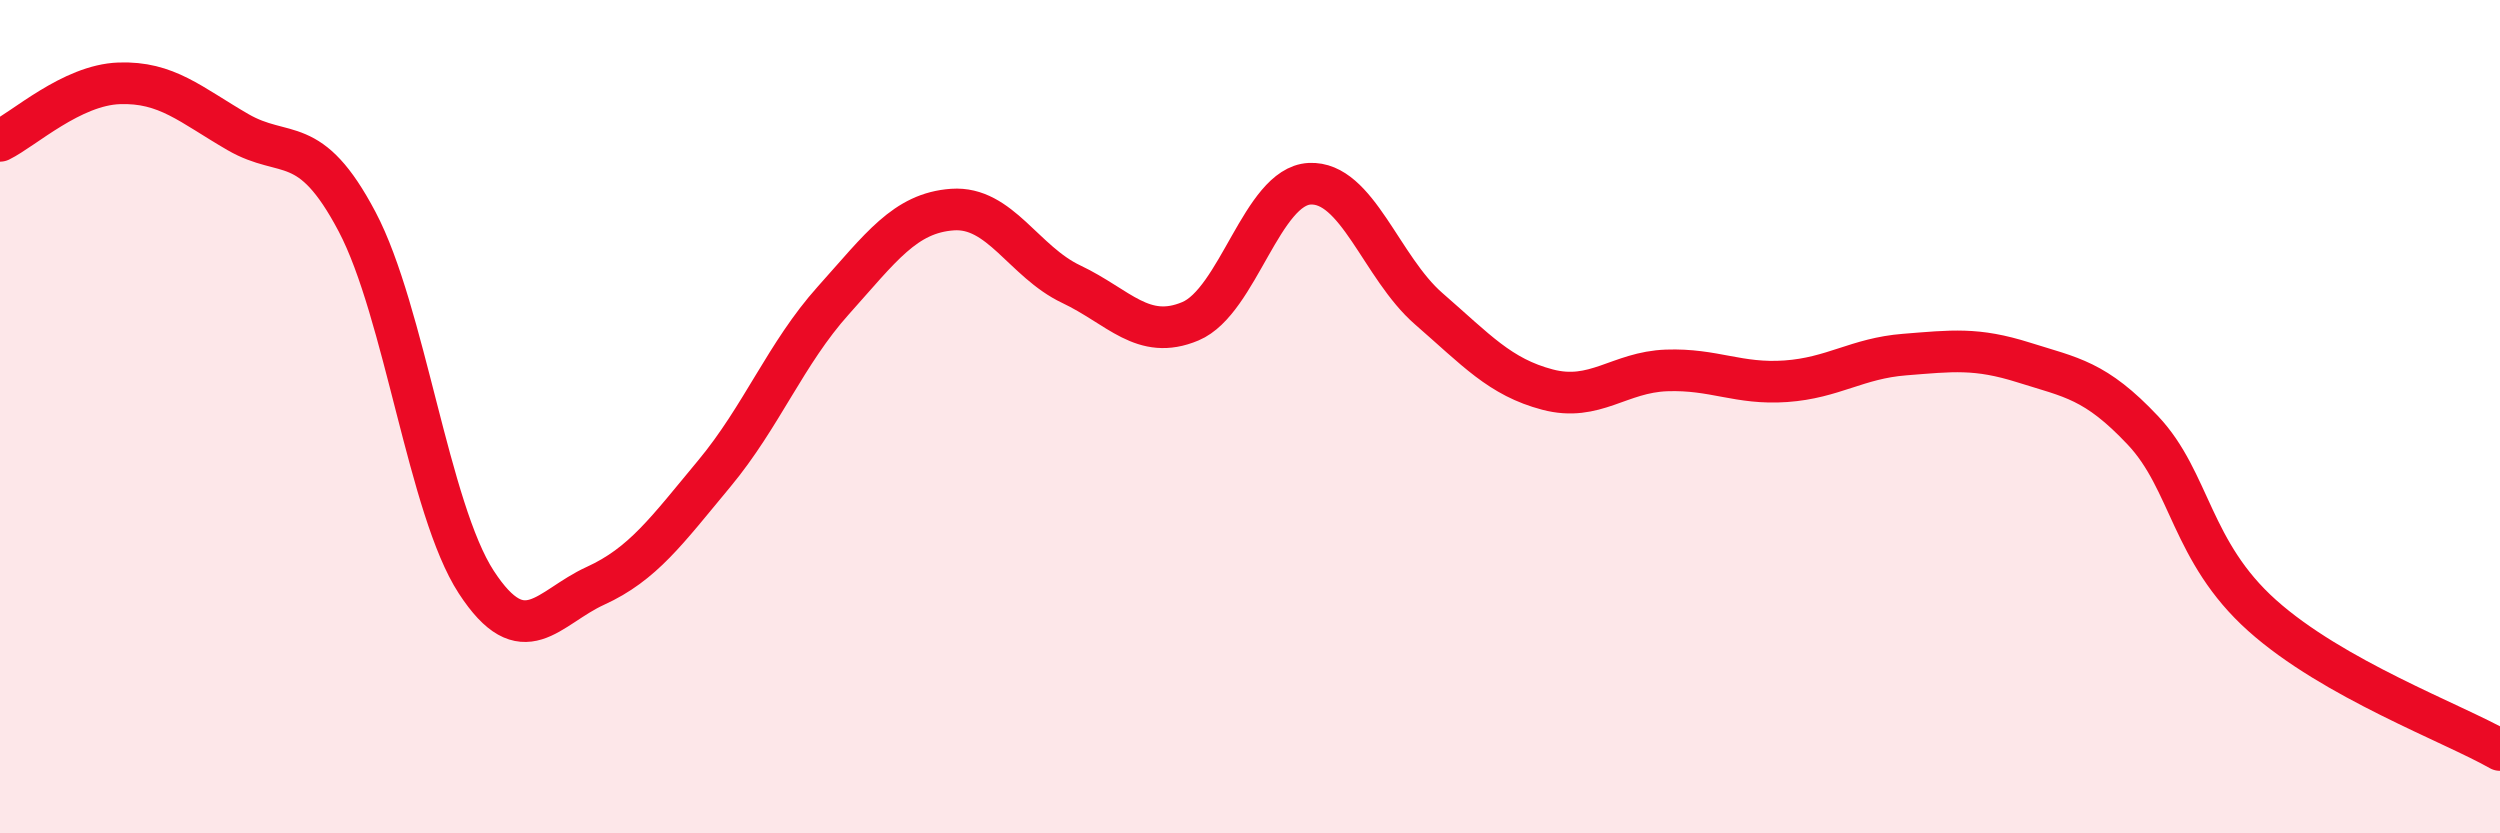 
    <svg width="60" height="20" viewBox="0 0 60 20" xmlns="http://www.w3.org/2000/svg">
      <path
        d="M 0,3.38 C 0.57,3.1 1.72,2.04 2.86,2 C 4,1.96 4.57,2.51 5.71,3.17 C 6.85,3.83 7.43,3.16 8.57,5.32 C 9.71,7.48 10.29,12.22 11.43,13.97 C 12.57,15.72 13.15,14.58 14.29,14.06 C 15.43,13.54 16,12.74 17.14,11.37 C 18.28,10 18.86,8.48 20,7.21 C 21.14,5.94 21.72,5.11 22.86,5.03 C 24,4.95 24.57,6.28 25.71,6.82 C 26.85,7.36 27.43,8.19 28.57,7.71 C 29.71,7.23 30.29,4.47 31.43,4.41 C 32.57,4.35 33.15,6.42 34.29,7.41 C 35.43,8.4 36,9.05 37.14,9.35 C 38.28,9.65 38.86,8.93 40,8.89 C 41.14,8.85 41.72,9.23 42.86,9.15 C 44,9.07 44.57,8.6 45.71,8.51 C 46.85,8.42 47.43,8.34 48.57,8.7 C 49.71,9.06 50.29,9.12 51.43,10.33 C 52.57,11.54 52.58,13.24 54.29,14.77 C 56,16.3 58.86,17.35 60,18L60 20L0 20Z"
        fill="#EB0A25"
        opacity="0.1"
        stroke-linecap="round"
        stroke-linejoin="round"
      />
      <path
        d="M 0,3.38 C 0.57,3.1 1.72,2.04 2.86,2 C 4,1.96 4.57,2.51 5.71,3.17 C 6.85,3.83 7.43,3.16 8.57,5.32 C 9.71,7.48 10.29,12.22 11.43,13.97 C 12.57,15.72 13.15,14.58 14.29,14.06 C 15.43,13.54 16,12.74 17.14,11.37 C 18.28,10 18.86,8.48 20,7.21 C 21.14,5.94 21.72,5.11 22.86,5.03 C 24,4.95 24.57,6.28 25.71,6.82 C 26.85,7.36 27.43,8.19 28.57,7.71 C 29.71,7.23 30.29,4.47 31.43,4.41 C 32.57,4.35 33.15,6.42 34.29,7.41 C 35.43,8.4 36,9.05 37.14,9.35 C 38.28,9.65 38.86,8.93 40,8.89 C 41.14,8.85 41.72,9.23 42.86,9.15 C 44,9.07 44.57,8.6 45.71,8.51 C 46.85,8.42 47.43,8.34 48.57,8.7 C 49.71,9.06 50.29,9.12 51.43,10.33 C 52.57,11.54 52.58,13.24 54.29,14.77 C 56,16.3 58.86,17.35 60,18"
        stroke="#EB0A25"
        stroke-width="1"
        fill="none"
        stroke-linecap="round"
        stroke-linejoin="round"
      />
    </svg>
  